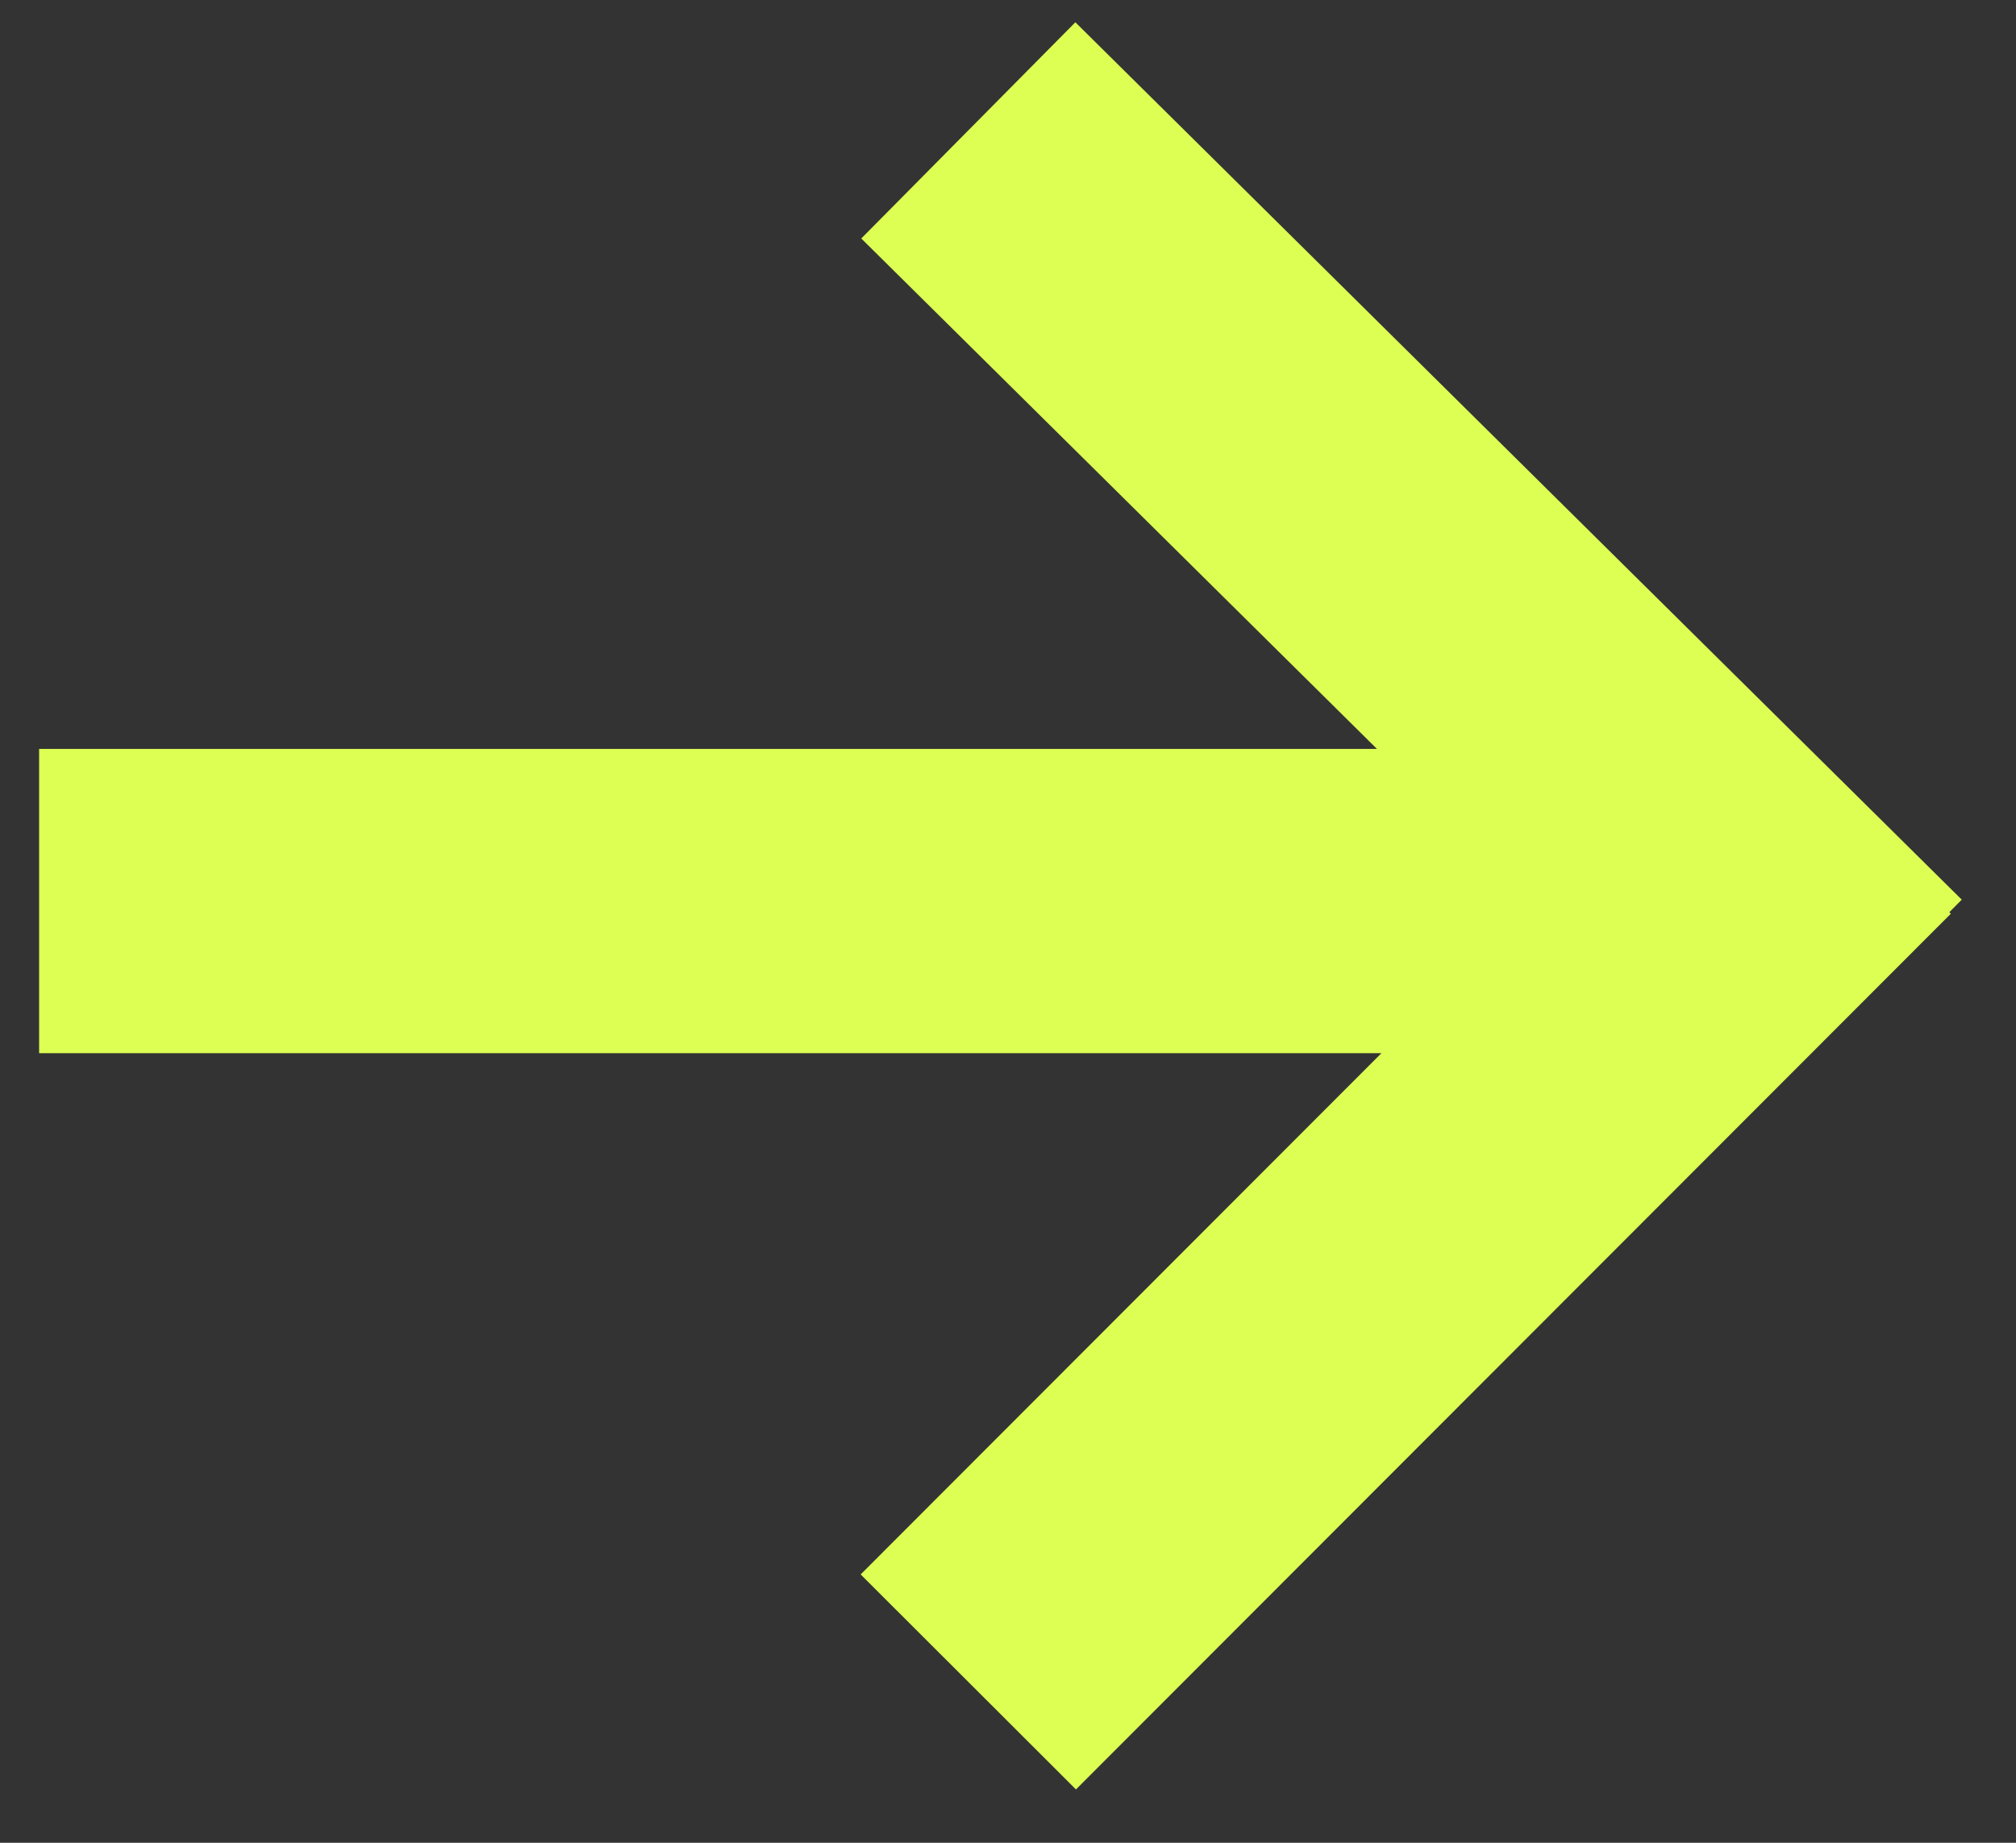 <svg width="35" height="32" viewBox="0 0 35 32" fill="none" xmlns="http://www.w3.org/2000/svg">
<rect x="0" y="0" width="35" height="32" fill="#333333" stroke="none"/>
<path d="M0.679 15.647L30.793 15.647M32.2 17.5L16.811 2.264M32 14L16.811 29.207" stroke="#DDFE52" stroke-width="5.283"/>
</svg>
